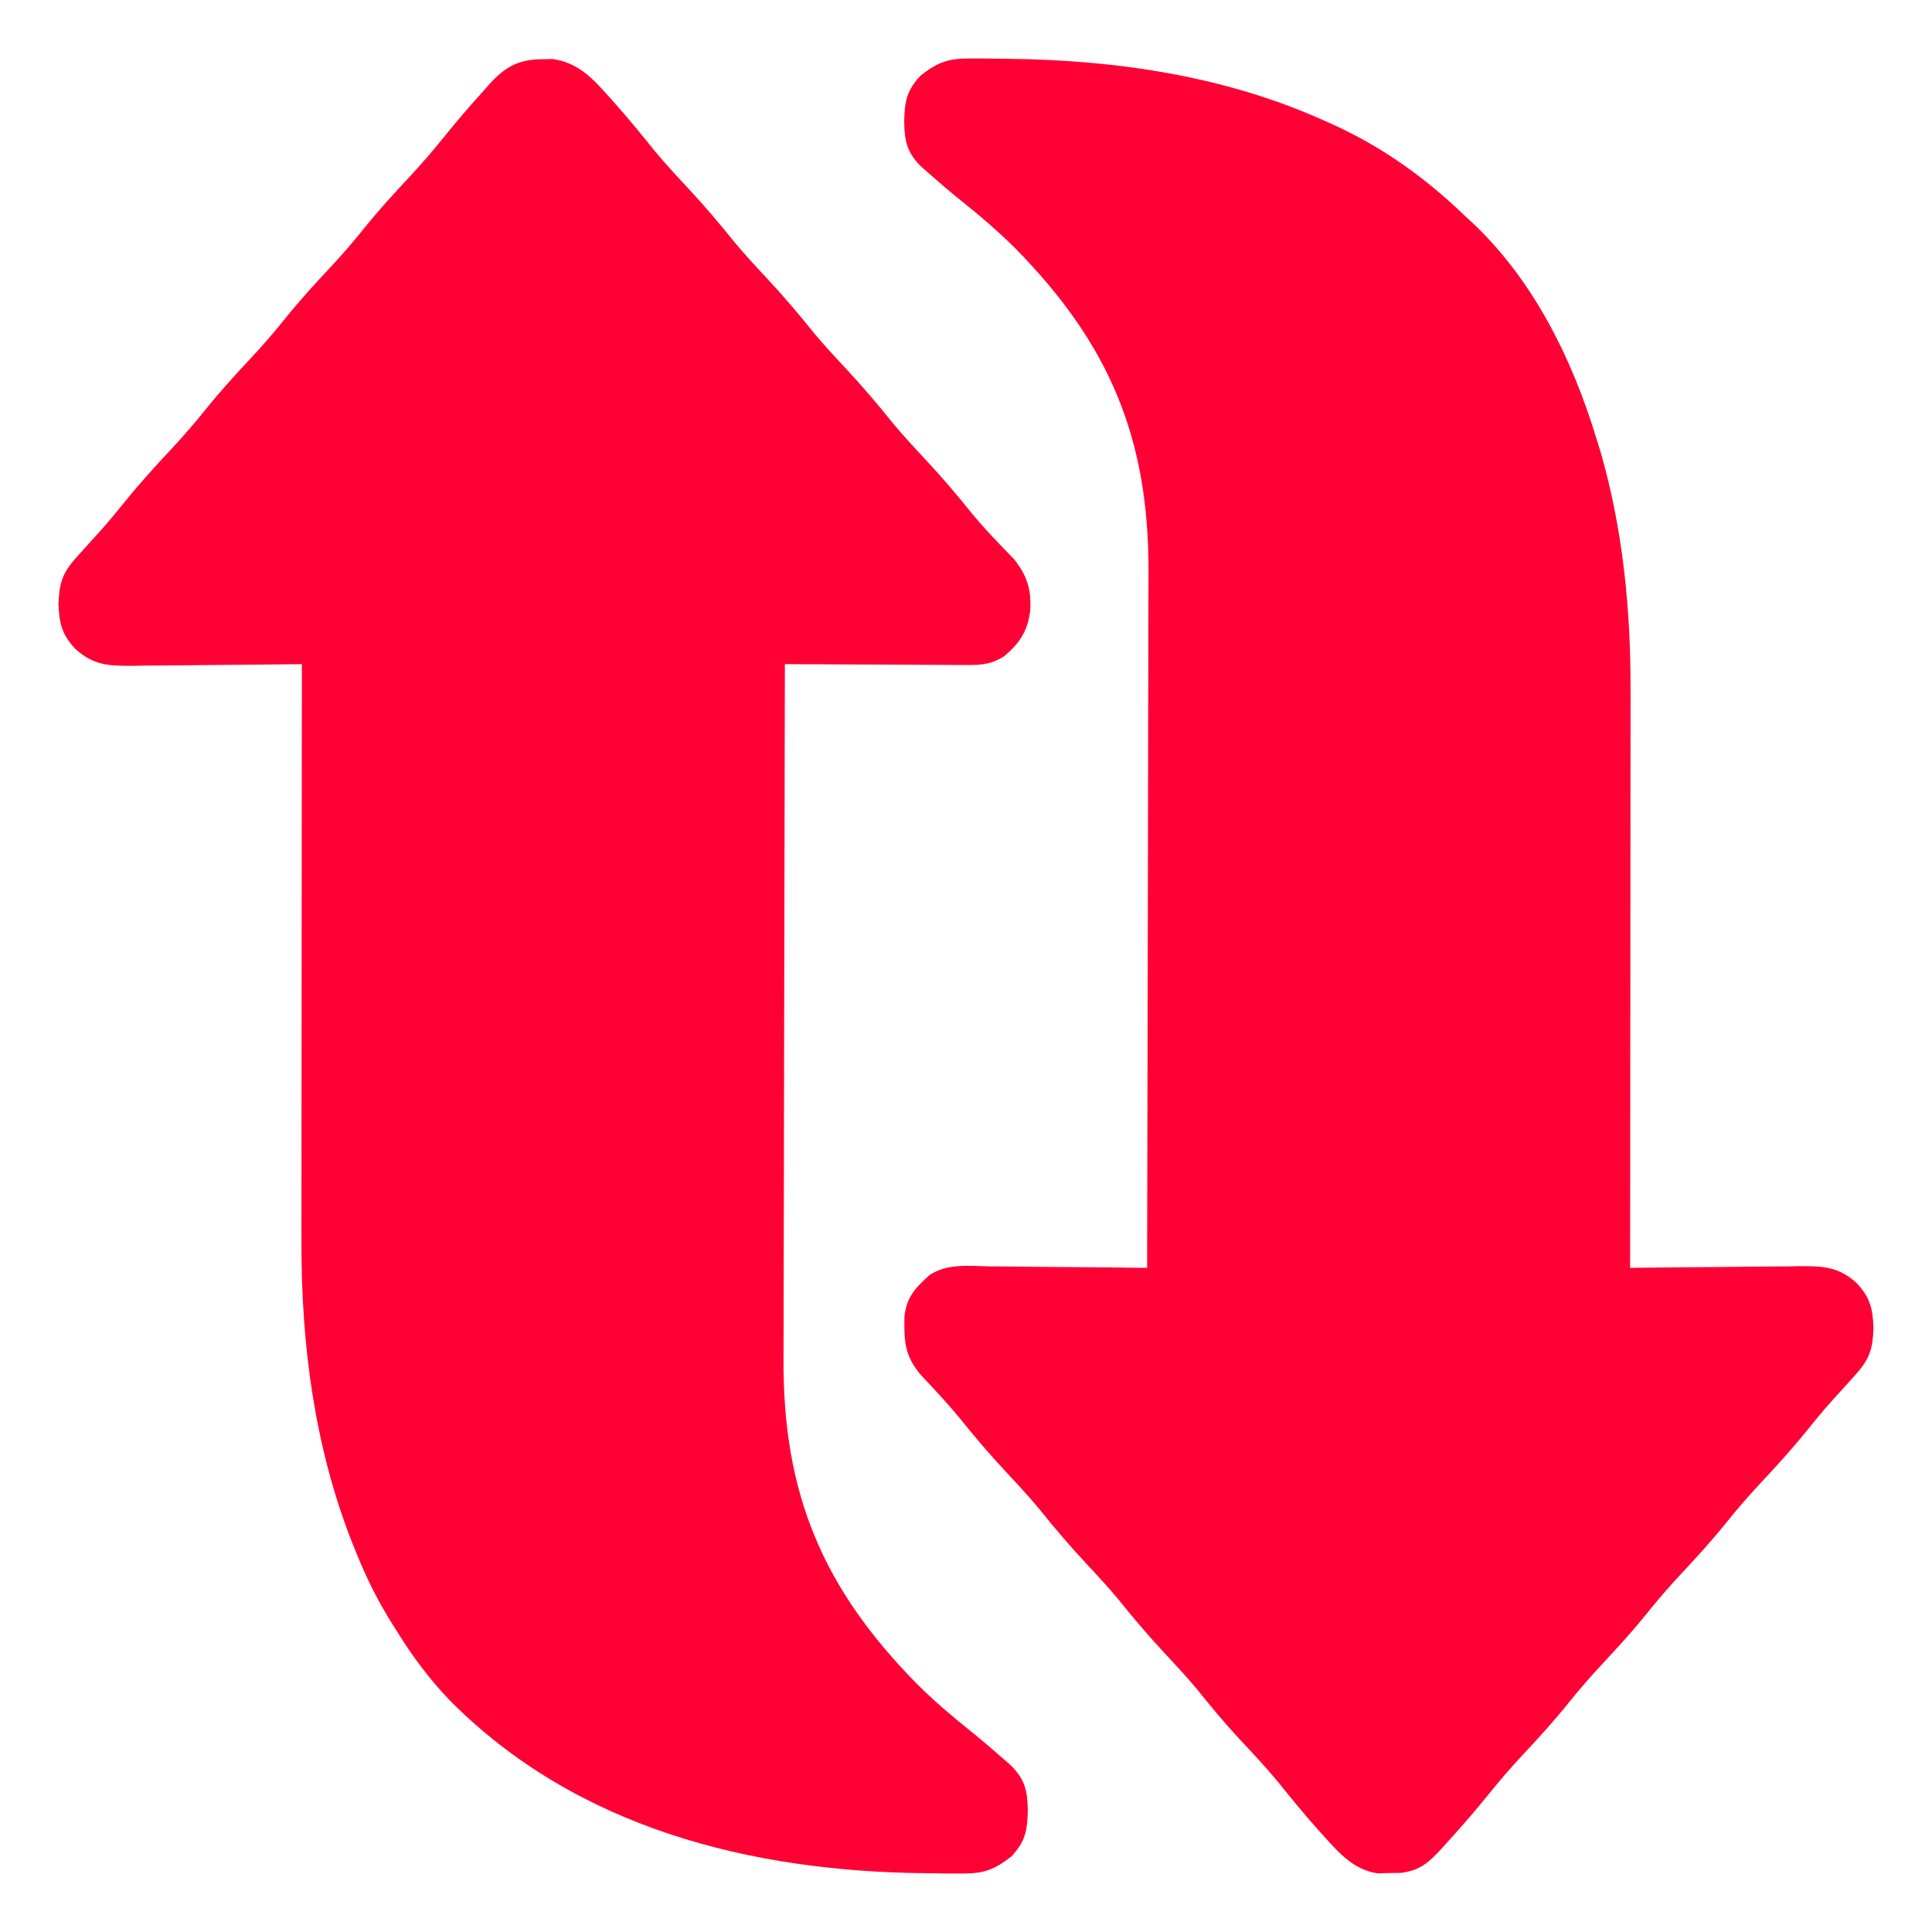 <svg xmlns="http://www.w3.org/2000/svg" width="512" height="512" viewBox="0 0 512 512" fill="none"><path d="M143.938 15.688C144.751 15.671 145.564 15.654 146.402 15.637C152.827 16.535 156.681 20.317 160.812 25C161.335 25.578 161.857 26.156 162.395 26.752C166.299 31.111 169.994 35.623 173.656 40.188C176.332 43.398 179.144 46.45 182 49.5C186.438 54.239 190.591 59.121 194.656 64.188C197.332 67.398 200.144 70.45 203 73.5C207.438 78.239 211.591 83.121 215.656 88.188C218.332 91.398 221.144 94.45 224 97.5C228.438 102.239 232.591 107.121 236.656 112.188C239.332 115.398 242.144 118.45 245 121.5C249.451 126.253 253.631 131.142 257.695 136.234C259.396 138.276 261.108 140.214 262.93 142.141C263.429 142.67 263.929 143.199 264.443 143.744C265.858 145.229 267.286 146.703 268.715 148.176C272.181 152.459 273.426 156.46 273 161.938C272.332 167.275 270.12 170.603 266 174C262.768 175.961 260.346 176.245 256.589 176.227C255.508 176.227 254.427 176.227 253.314 176.227C252.153 176.216 250.993 176.206 249.797 176.195C248.007 176.191 248.007 176.191 246.182 176.187C242.371 176.176 238.561 176.15 234.75 176.125C232.167 176.115 229.583 176.106 227 176.098C220.667 176.076 214.333 176.042 208 176C207.93 202.009 207.877 228.019 207.845 254.028C207.829 266.106 207.808 278.185 207.774 290.263C207.744 300.798 207.724 311.333 207.718 321.868C207.714 327.439 207.705 333.01 207.683 338.582C207.662 343.84 207.656 349.099 207.661 354.358C207.66 356.274 207.654 358.189 207.642 360.105C207.436 395.872 218.06 420.965 243.062 446.312C247.574 450.798 252.343 454.865 257.316 458.836C260.124 461.1 262.856 463.428 265.562 465.812C266.368 466.52 267.174 467.228 268.004 467.957C271.684 471.724 272.309 474.653 272.375 479.875C272.274 485.083 271.699 488.106 268 492C263.629 495.404 260.82 496.505 255.293 496.496C253.997 496.499 252.701 496.502 251.365 496.505C249.973 496.485 248.58 496.462 247.188 496.438C246.477 496.43 245.766 496.423 245.034 496.416C198.666 495.931 152.743 484.348 119.323 450.75C113.747 444.959 109.214 438.845 105 432C104.532 431.26 104.065 430.519 103.583 429.756C99.946 423.889 97.014 417.962 94.438 411.562C94.052 410.606 93.666 409.649 93.269 408.664C83.313 383.343 79.822 356.208 79.886 329.146C79.887 327.469 79.887 325.793 79.886 324.116C79.886 319.596 79.892 315.077 79.899 310.557C79.905 305.822 79.905 301.086 79.907 296.351C79.91 287.398 79.918 278.446 79.928 269.493C79.939 259.294 79.945 249.096 79.95 238.898C79.96 217.932 79.978 196.966 80 176C79.337 176.009 78.674 176.018 77.99 176.027C71.08 176.115 64.169 176.176 57.258 176.22C54.68 176.24 52.102 176.267 49.524 176.302C45.815 176.35 42.107 176.373 38.398 176.391C36.673 176.422 36.673 176.422 34.913 176.453C28.611 176.455 24.764 176.279 20 172C16.372 168.181 15.69 165.117 15.5 160C15.713 154.754 16.43 152.006 20 148C20.645 147.277 21.289 146.554 21.953 145.809C23.487 144.095 25.032 142.391 26.586 140.695C28.92 138.089 31.124 135.417 33.312 132.688C37.203 127.873 41.33 123.351 45.558 118.837C48.675 115.489 51.636 112.07 54.5 108.5C58.32 103.739 62.389 99.287 66.559 94.836C69.676 91.489 72.636 88.07 75.5 84.5C79.32 79.739 83.389 75.287 87.559 70.836C90.676 67.489 93.636 64.07 96.5 60.5C100.32 55.739 104.389 51.287 108.559 46.836C111.676 43.489 114.636 40.07 117.5 36.5C120.969 32.202 124.548 28.034 128.25 23.938C128.746 23.377 129.241 22.816 129.752 22.238C134.065 17.525 137.584 15.718 143.938 15.688Z" fill="#FF0035"></path><path d="M256.707 15.504C258.651 15.499 258.651 15.499 260.634 15.495C262.027 15.515 263.42 15.538 264.812 15.562C265.879 15.573 265.879 15.573 266.967 15.584C295.655 15.884 324.688 20.116 351 32C351.628 32.28 352.256 32.559 352.903 32.847C366.188 38.85 377.491 46.919 388 57C388.833 57.77 389.665 58.539 390.523 59.332C406.492 74.539 416.632 95.106 423 116C423.549 117.758 423.549 117.758 424.109 119.551C430.079 140.192 432.164 161.455 432.114 182.854C432.113 184.531 432.113 186.207 432.114 187.884C432.114 192.404 432.108 196.923 432.101 201.443C432.095 206.178 432.095 210.914 432.093 215.649C432.09 224.602 432.082 233.554 432.072 242.507C432.061 252.706 432.055 262.904 432.05 273.102C432.04 294.068 432.022 315.034 432 336C432.663 335.991 433.326 335.982 434.01 335.973C440.92 335.885 447.831 335.824 454.742 335.78C457.32 335.76 459.898 335.733 462.476 335.698C466.185 335.65 469.893 335.627 473.602 335.609C474.752 335.589 475.902 335.568 477.087 335.547C483.389 335.545 487.236 335.721 492 340C495.628 343.819 496.31 346.883 496.5 352C496.287 357.246 495.571 359.994 492 364C491.355 364.723 490.711 365.446 490.047 366.191C488.513 367.905 486.968 369.609 485.414 371.305C483.08 373.911 480.876 376.583 478.688 379.312C474.797 384.127 470.67 388.649 466.442 393.163C463.325 396.511 460.364 399.93 457.5 403.5C453.68 408.261 449.611 412.713 445.441 417.164C442.324 420.511 439.364 423.93 436.5 427.5C432.68 432.261 428.611 436.713 424.441 441.164C421.324 444.511 418.364 447.93 415.5 451.5C411.68 456.261 407.611 460.713 403.441 465.164C400.324 468.511 397.364 471.93 394.5 475.5C391.025 479.814 387.418 483.97 383.688 488.062C383.183 488.623 382.679 489.184 382.16 489.762C378.654 493.567 376.354 495.718 371.195 496.336C370.182 496.349 369.169 496.362 368.125 496.375C367.117 496.403 366.109 496.432 365.07 496.461C358.702 495.505 354.832 491.049 350.688 486.438C350.212 485.911 349.737 485.384 349.248 484.842C345.478 480.627 341.923 476.253 338.379 471.848C335.203 468.046 331.827 464.451 328.442 460.836C324.54 456.647 320.927 452.278 317.344 447.812C314.668 444.602 311.856 441.55 309 438.5C304.562 433.761 300.409 428.879 296.344 423.812C293.668 420.602 290.856 417.55 288 414.5C283.562 409.761 279.409 404.879 275.344 399.812C272.668 396.601 269.856 393.55 267 390.5C262.53 385.726 258.329 380.814 254.238 375.707C251.003 371.794 247.545 368.107 244.066 364.41C239.745 359.37 239.56 355.444 239.688 348.914C240.245 343.714 242.616 341.243 246.374 337.868C251.188 334.76 256.88 335.51 262.398 335.609C263.589 335.615 264.779 335.621 266.005 335.627C269.795 335.649 273.585 335.699 277.375 335.75C279.949 335.77 282.523 335.788 285.098 335.805C291.399 335.849 297.699 335.916 304 336C304.07 309.991 304.123 283.981 304.155 257.972C304.171 245.894 304.192 233.815 304.226 221.737C304.256 211.202 304.276 200.667 304.282 190.132C304.286 184.561 304.295 178.99 304.317 173.418C304.338 168.16 304.344 162.901 304.339 157.642C304.34 155.726 304.346 153.811 304.358 151.895C304.564 116.128 293.94 91.035 268.938 65.688C264.426 61.202 259.657 57.135 254.684 53.164C251.876 50.9 249.144 48.572 246.438 46.188C245.632 45.48 244.826 44.772 243.996 44.043C240.316 40.276 239.691 37.347 239.625 32.125C239.726 26.917 240.301 23.894 244 20C248.371 16.596 251.18 15.495 256.707 15.504Z" fill="#FF0035"></path></svg>